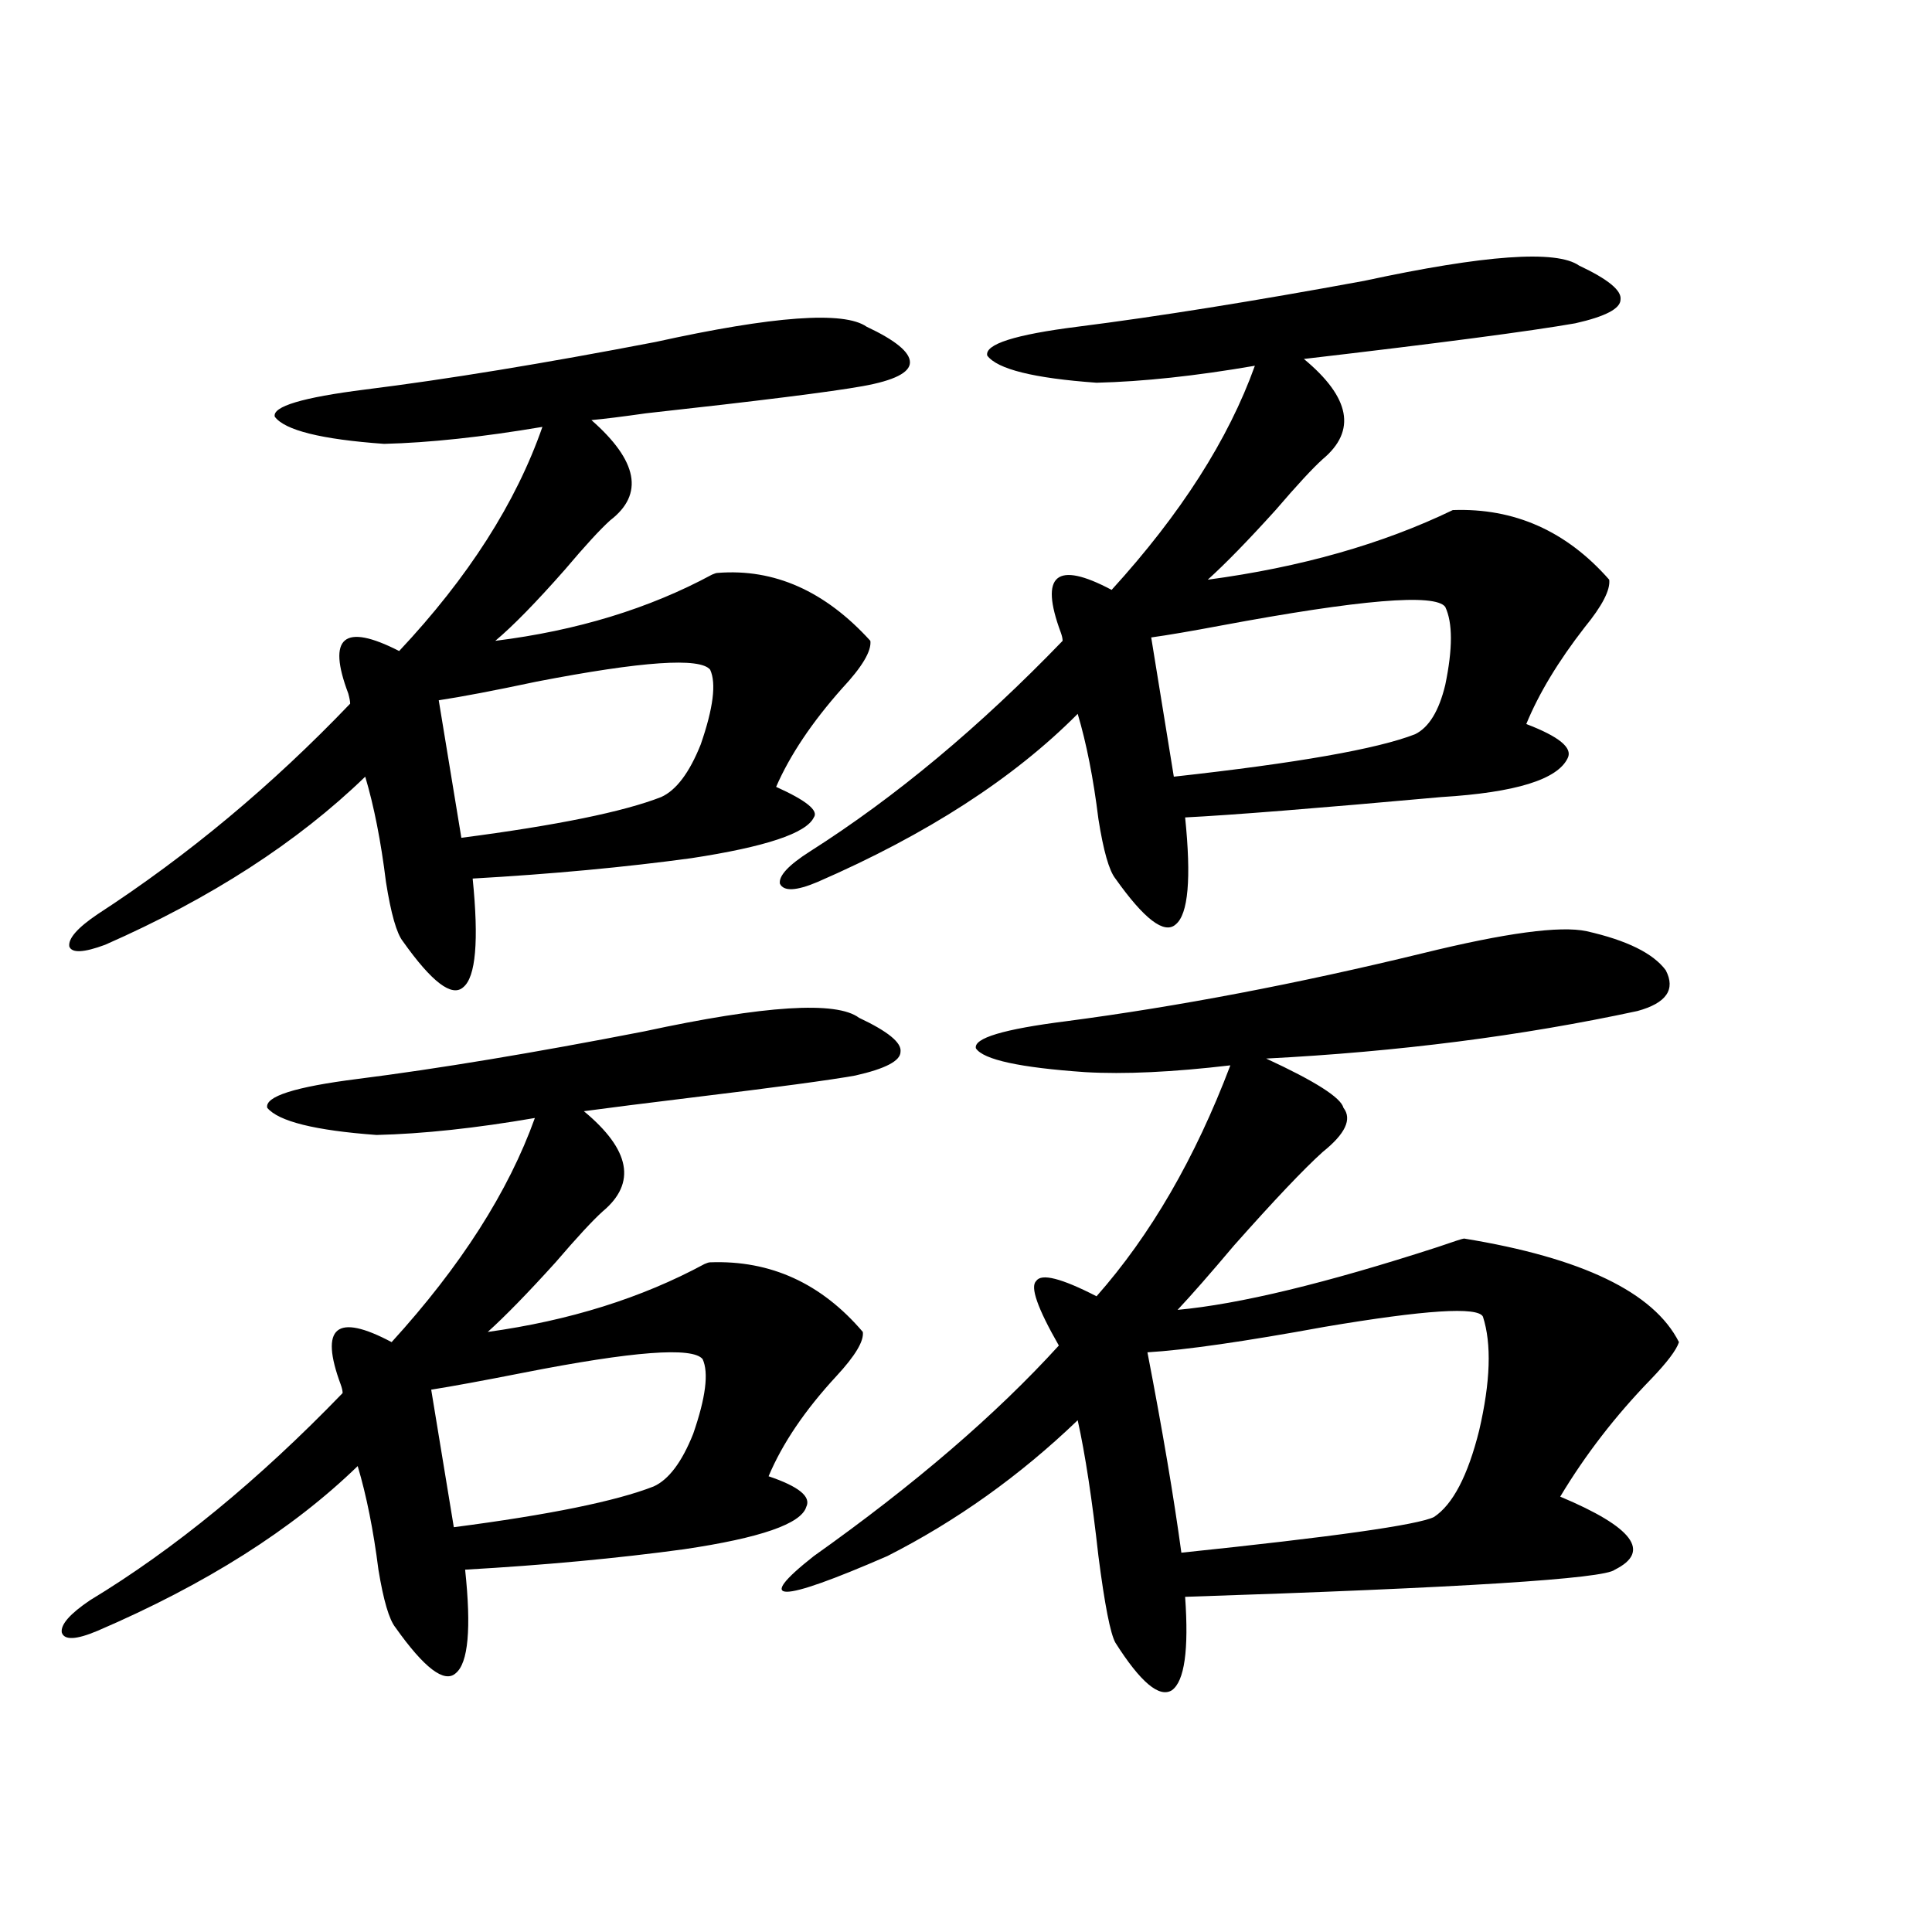 <?xml version="1.0" encoding="utf-8"?>
<!-- Generator: Adobe Illustrator 16.0.0, SVG Export Plug-In . SVG Version: 6.00 Build 0)  -->
<!DOCTYPE svg PUBLIC "-//W3C//DTD SVG 1.1//EN" "http://www.w3.org/Graphics/SVG/1.1/DTD/svg11.dtd">
<svg version="1.1" id="图层_1" xmlns="http://www.w3.org/2000/svg" xmlns:xlink="http://www.w3.org/1999/xlink" x="0px" y="0px"
	 width="1000px" height="1000px" viewBox="0 0 1000 1000" enable-background="new 0 0 1000 1000" xml:space="preserve">
<path d="M444.647,526.813c14.954,7.031,22.104,12.896,21.463,17.578c0,4.696-7.805,8.789-23.414,12.305
	c-13.018,2.349-41.31,6.152-84.876,11.426c-24.069,2.938-42.605,5.273-55.608,7.031c24.055,19.927,27.316,37.216,9.756,51.855
	c-5.213,4.696-13.338,13.485-24.39,26.367c-14.313,15.82-26.021,27.837-35.121,36.035c42.271-5.851,79.663-17.578,112.192-35.156
	c1.296-0.577,2.271-0.879,2.927-0.879c31.219-1.167,57.56,10.849,79.022,36.035c0.641,4.696-3.902,12.305-13.658,22.852
	c-16.265,17.578-27.972,34.868-35.121,51.855c15.609,5.273,22.104,10.547,19.512,15.82c-2.606,8.789-23.749,16.122-63.413,21.973
	c-34.48,4.696-72.193,8.212-113.168,10.547c3.247,30.46,1.616,48.34-4.878,53.613c-5.854,5.273-16.265-2.637-31.219-23.73
	c-3.262-4.106-6.188-14.063-8.78-29.883c-2.606-20.503-6.188-38.37-10.731-53.613c-33.825,32.821-78.702,61.235-134.631,85.254
	c-11.066,4.683-17.24,4.972-18.536,0.879c-0.655-4.106,4.223-9.668,14.634-16.699c43.566-26.367,87.147-62.101,130.729-107.227
	c0-1.167-0.335-2.637-0.976-4.395c-11.066-29.883-2.286-37.202,26.341-21.973c35.762-39.249,60.486-77.921,74.145-116.016
	c-30.578,5.273-57.895,8.212-81.949,8.789c-31.874-2.335-50.73-7.031-56.584-14.063c-1.311-5.851,14.299-10.835,46.828-14.941
	c41.615-5.273,91.05-13.472,148.289-24.609C395.868,520.372,432.94,518.023,444.647,526.813z M448.55,169.098
	c14.954,7.031,22.438,13.184,22.438,18.457s-8.14,9.379-24.39,12.305c-16.265,2.938-53.657,7.621-112.192,14.063
	c-12.362,1.758-21.798,2.938-28.292,3.516c24.055,21.094,27.316,38.383,9.756,51.855c-5.213,4.696-13.018,13.184-23.414,25.488
	c-14.969,17.001-26.996,29.306-36.097,36.914c42.271-5.273,79.663-16.699,112.192-34.277c1.296-0.577,2.271-0.879,2.927-0.879
	c29.268-2.335,55.608,9.38,79.022,35.156c0.641,5.273-4.237,13.485-14.634,24.609c-15.609,17.578-26.996,34.579-34.146,50.977
	c15.609,7.031,22.104,12.305,19.512,15.82c-3.902,8.212-25.045,15.243-63.413,21.094c-34.48,4.696-72.193,8.212-113.168,10.547
	c3.247,32.231,1.616,50.977-4.878,56.25c-5.854,5.273-16.265-2.637-31.219-23.73c-3.262-4.093-6.188-14.351-8.78-30.762
	c-2.606-21.094-6.188-39.249-10.731-54.492c-35.121,33.989-79.998,62.993-134.631,87.012c-11.066,4.106-17.24,4.395-18.536,0.879
	c-0.655-4.093,4.223-9.668,14.634-16.699c46.828-30.46,90.395-66.797,130.729-108.984c0-1.167-0.335-2.925-0.976-5.273
	c-11.066-29.292-2.286-36.612,26.341-21.973c35.762-38.081,60.486-76.754,74.145-116.016c-31.219,5.273-58.535,8.212-81.949,8.789
	c-32.529-2.335-51.386-7.031-56.584-14.063c-1.311-5.273,14.299-9.957,46.828-14.063c42.271-5.273,92.346-13.473,150.24-24.609
	C400.411,163.535,436.843,160.898,448.55,169.098z M223.189,719.293l11.707,71.191c49.42-6.44,83.9-13.472,103.412-21.094
	c7.805-3.516,14.634-12.593,20.487-27.246c6.494-18.745,8.125-31.641,4.878-38.672c-5.213-6.44-36.097-4.093-92.681,7.031
	C250.171,714.61,234.241,717.535,223.189,719.293z M227.092,362.457l11.707,71.191c49.42-6.44,83.9-13.472,103.412-21.094
	c7.805-3.516,14.634-12.593,20.487-27.246c6.494-18.745,8.125-31.641,4.878-38.672c-5.213-6.44-35.121-4.395-89.754,6.152
	C255.704,357.485,238.799,360.699,227.092,362.457z M817.321,137.457c14.954,7.031,22.104,12.895,21.463,17.578
	c0,4.696-7.805,8.789-23.414,12.305c-23.414,4.105-70.242,10.258-140.484,18.457c24.055,19.926,27.316,37.216,9.756,51.855
	c-5.213,4.696-13.338,13.485-24.39,26.367c-14.313,15.82-26.021,27.837-35.121,36.035c48.124-6.44,90.395-18.457,126.826-36.035
	c31.859-1.168,58.855,10.849,80.974,36.035c0.641,5.273-3.582,13.485-12.683,24.609c-13.658,17.578-23.749,34.277-30.243,50.098
	c16.905,6.454,24.055,12.305,21.463,17.578c-5.213,11.138-26.996,17.88-65.364,20.215c-65.044,5.864-109.266,9.38-132.68,10.547
	c3.247,31.641,1.616,50.098-4.878,55.371c-5.854,5.273-16.265-2.637-31.219-23.73c-3.262-4.093-6.188-14.351-8.78-30.762
	c-2.606-21.094-6.188-39.249-10.731-54.492c-33.17,33.398-78.047,62.402-134.631,87.012c-11.066,4.696-17.561,4.985-19.512,0.879
	c-0.655-4.093,4.543-9.668,15.609-16.699c44.222-28.125,87.803-64.448,130.729-108.984c0-1.167-0.335-2.637-0.976-4.395
	c-11.066-29.883-2.286-37.202,26.341-21.973c35.762-39.249,60.486-77.921,74.145-116.016c-30.578,5.273-57.895,8.212-81.949,8.789
	c-32.529-2.335-51.386-7.031-56.584-14.063c-1.311-5.851,14.299-10.836,46.828-14.941c41.615-5.273,91.05-13.184,148.289-23.73
	C768.542,131.895,805.614,129.258,817.321,137.457z M821.224,481.988c20.808,4.696,34.466,11.426,40.975,20.215
	c5.198,9.97,0.32,17.001-14.634,21.094c-59.846,12.896-123.899,21.094-192.19,24.609c25.365,11.728,38.688,20.215,39.999,25.488
	c4.543,5.864,0.976,13.485-10.731,22.852c-9.756,8.789-25.045,24.911-45.853,48.34c-12.362,14.653-22.118,25.79-29.268,33.398
	c31.859-2.925,76.736-13.761,134.631-32.52c8.445-2.925,13.003-4.395,13.658-4.395c61.127,9.97,98.199,27.837,111.217,53.613
	c-1.311,4.106-6.188,10.547-14.634,19.336c-18.216,18.759-33.825,38.974-46.828,60.645c37.713,15.82,47.148,28.427,28.292,37.793
	c-5.213,4.696-79.357,9.38-222.434,14.063c1.951,27.534-0.335,43.644-6.829,48.34c-6.509,4.093-16.265-4.106-29.268-24.609
	c-2.606-4.696-5.533-19.638-8.78-44.824c-3.262-29.292-6.829-52.734-10.731-70.313c-29.923,28.716-62.772,52.157-98.534,70.313
	c-56.584,24.609-69.267,24.609-38.048,0c52.026-36.914,94.297-73.237,126.826-108.984c-11.066-19.336-14.969-30.46-11.707-33.398
	c2.592-4.093,13.003-1.456,31.219,7.91c27.957-31.641,51.051-71.479,69.267-119.531c-29.923,3.516-54.968,4.696-75.12,3.516
	c-33.825-2.335-52.682-6.44-56.584-12.305c-1.311-5.273,14.299-9.956,46.828-14.063c57.88-7.608,119.342-19.336,184.386-35.156
	C779.273,482.867,807.565,479.063,821.224,481.988z M767.566,681.5c-2.606-5.273-29.923-3.516-81.949,5.273
	c-41.63,7.622-72.193,12.017-91.705,13.184c7.805,40.43,13.658,75.009,17.561,103.711c78.688-8.198,122.269-14.351,130.729-18.457
	c9.756-6.44,17.561-21.382,23.414-44.824C771.469,715.2,772.109,695.563,767.566,681.5z M595.863,329.938l11.707,72.07
	c63.733-7.031,105.363-14.351,124.875-21.973c7.149-3.516,12.348-12.003,15.609-25.488c3.902-18.745,3.902-32.218,0-40.43
	c-5.213-7.031-43.901-3.804-116.095,9.668C616.351,326.724,604.309,328.771,595.863,329.938z"/>
</svg>
